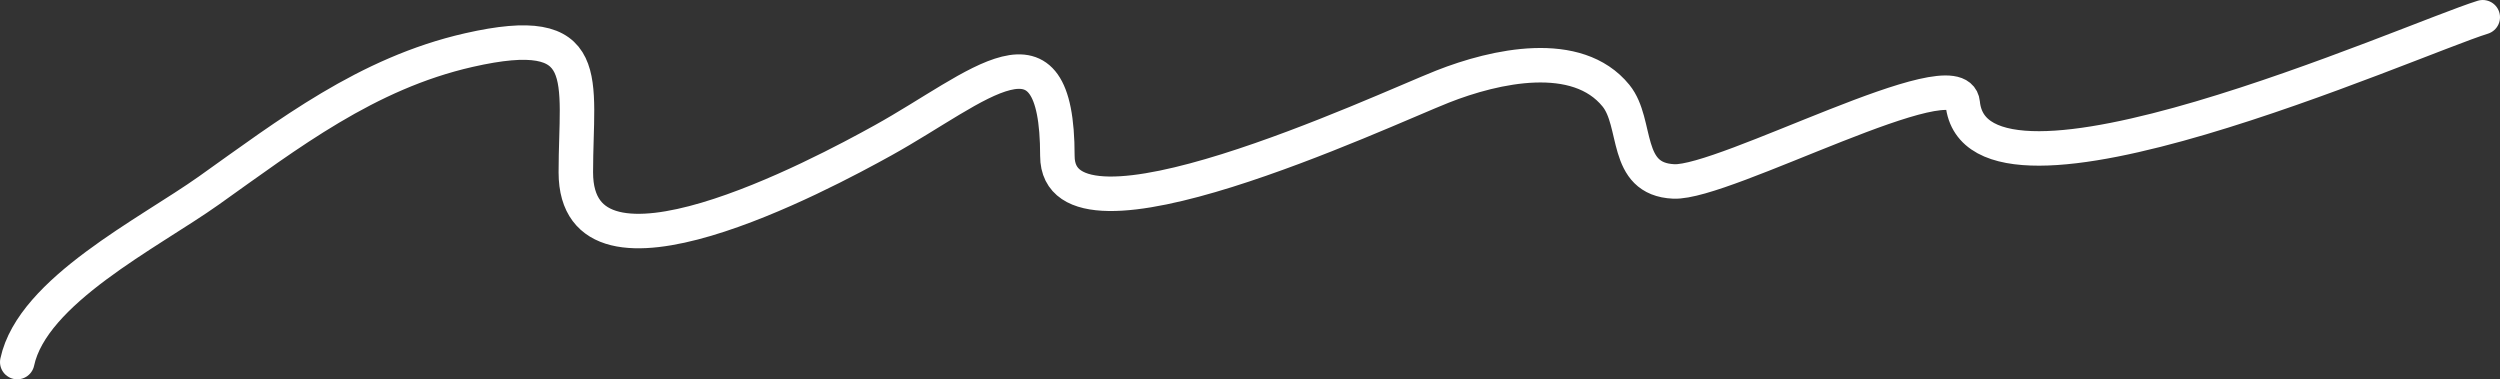 <?xml version="1.0" encoding="UTF-8"?> <svg xmlns="http://www.w3.org/2000/svg" width="145" height="22" viewBox="0 0 145 22" fill="none"><rect x="0" y="0" width="145" height="22" fill="#333333" stroke="none"/><path d="M1 21C1.881 16.869 8.62 13.532 12.11 11.053C16.715 7.782 21.27 4.251 27.192 2.905C34.574 1.227 33.398 4.573 33.398 9.995C33.398 17.745 47.64 10.122 51.211 8.143C56.783 5.056 61.328 0.556 61.328 9.042C61.328 15.268 80.099 6.431 83.672 5.021C86.728 3.815 91.466 2.767 93.727 5.55C95.022 7.145 94.147 10.392 97.078 10.524C100.021 10.656 113.571 3.265 113.836 5.974C114.585 13.633 139.834 2.291 144 1" stroke="white" stroke-width="2" stroke-linecap="round"></path></svg> 